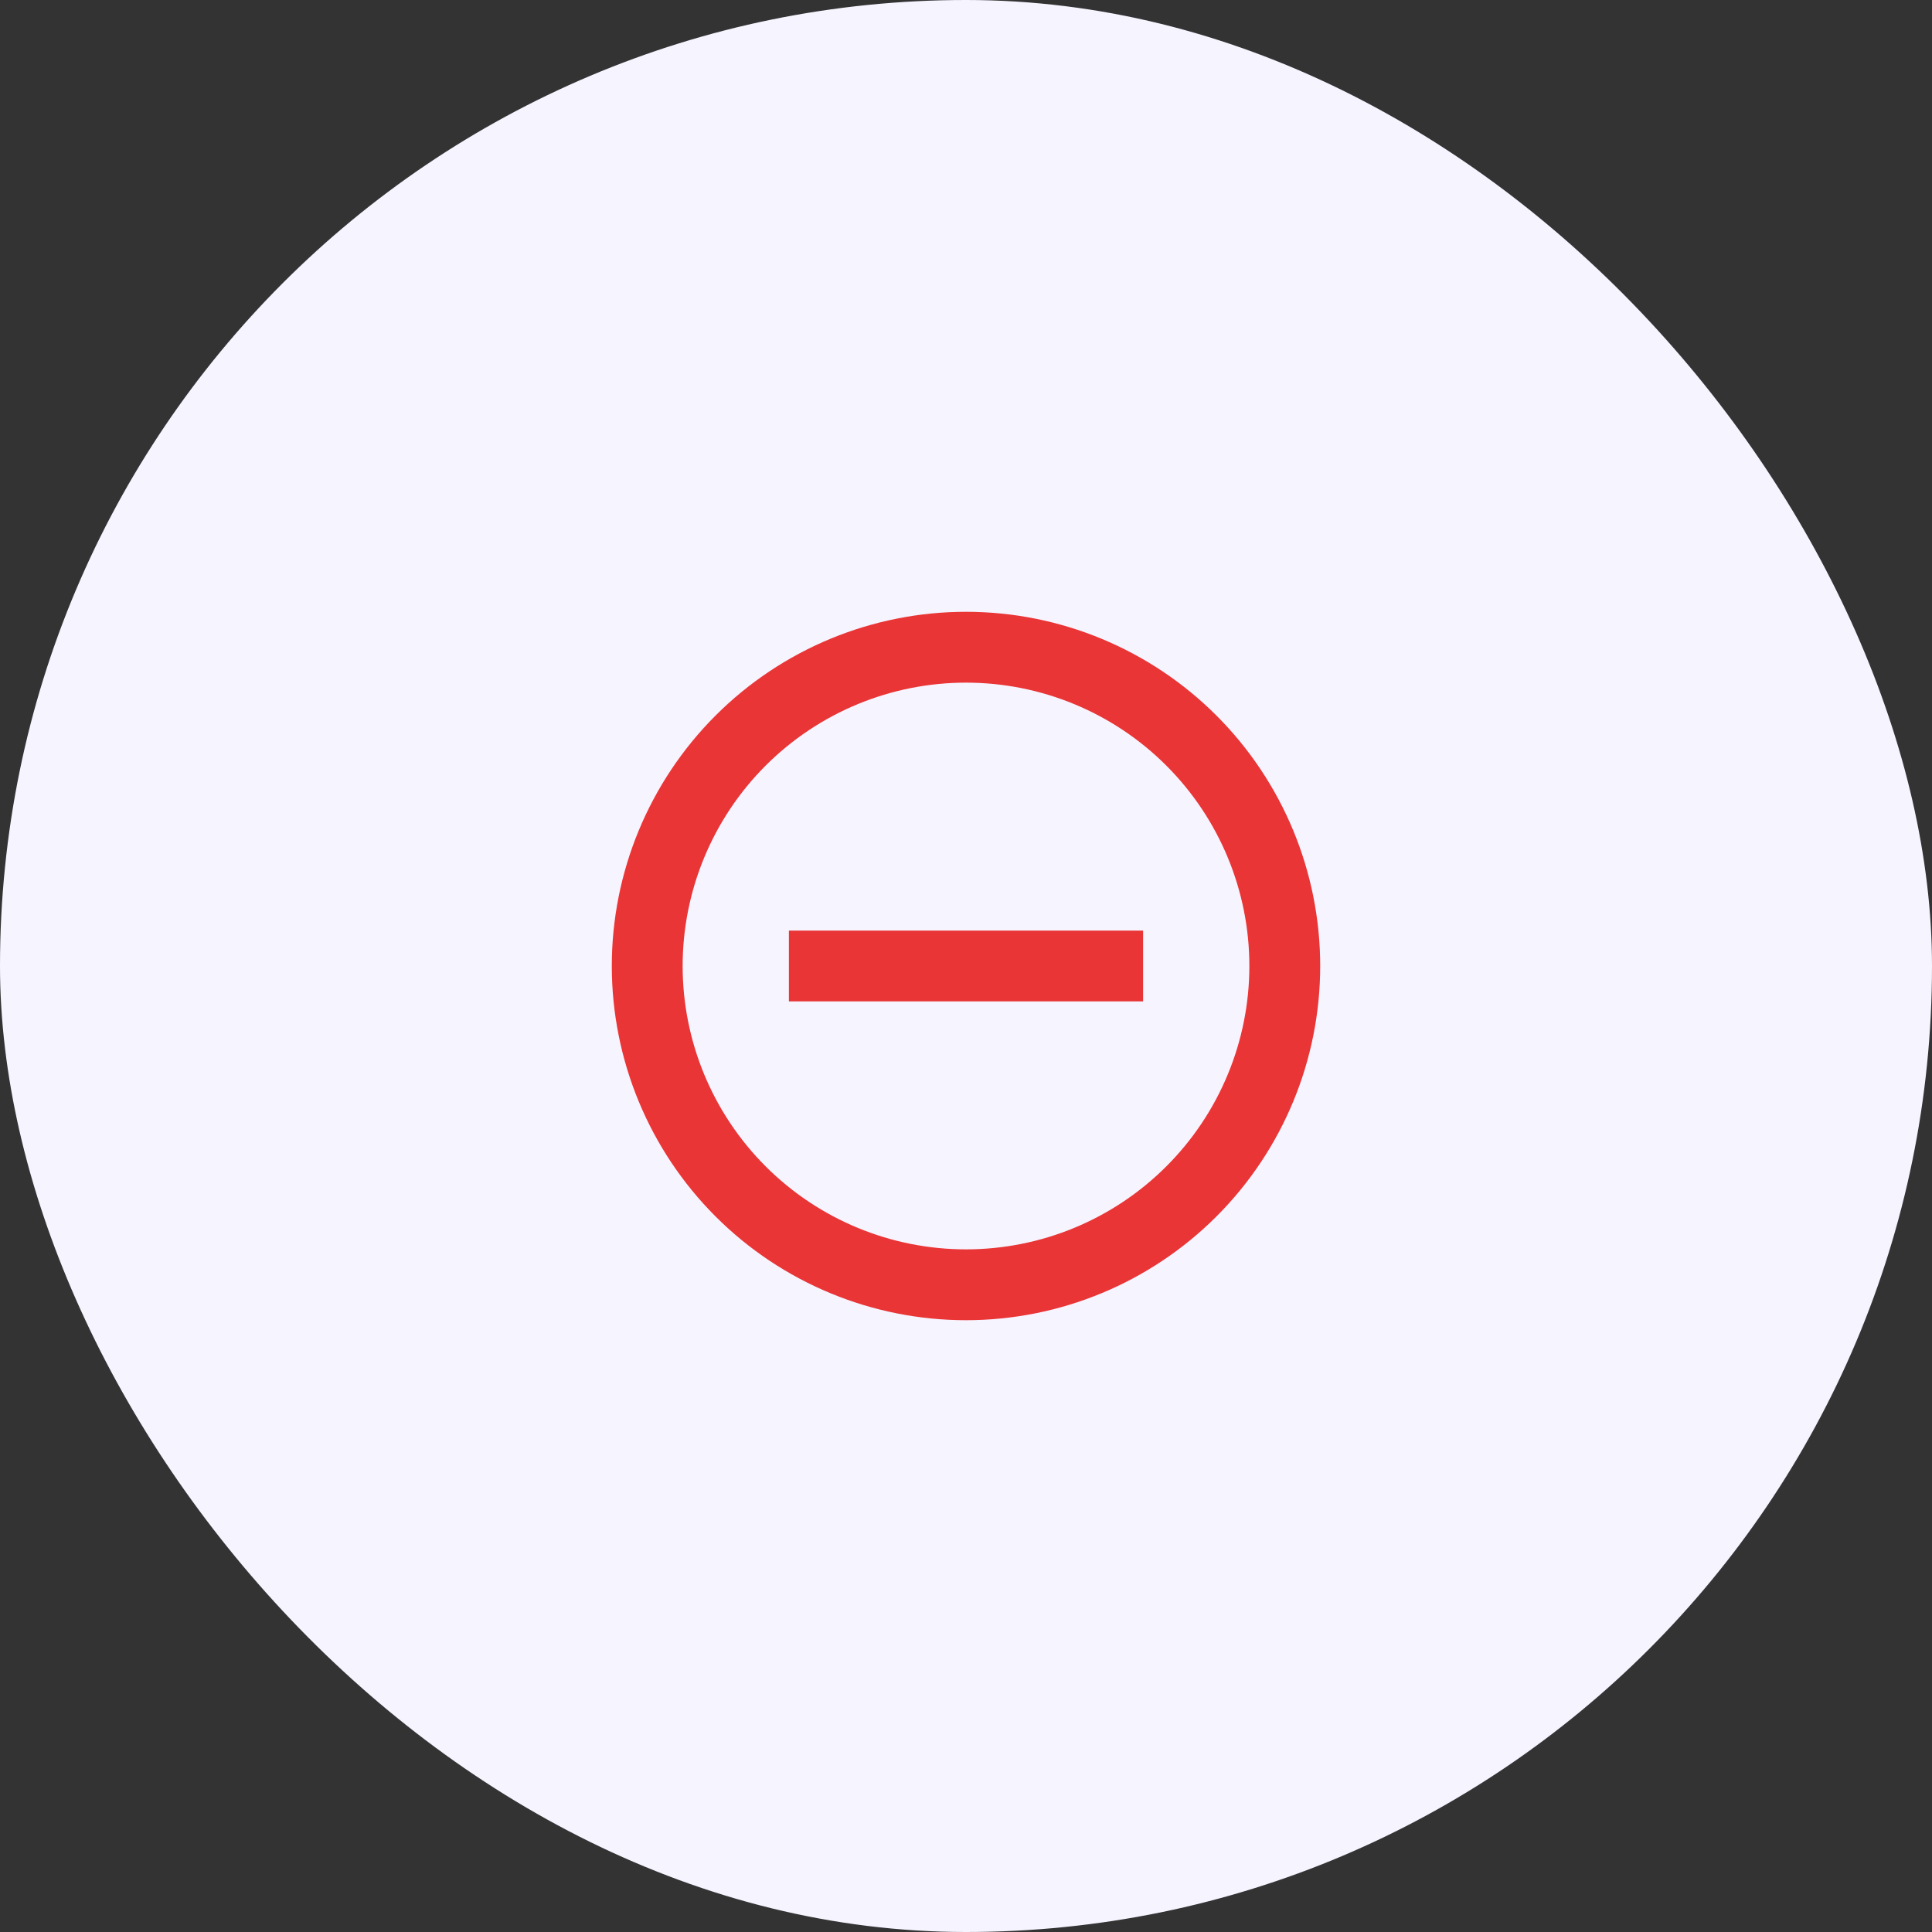 <?xml version="1.0" encoding="UTF-8"?> <svg xmlns="http://www.w3.org/2000/svg" width="60" height="60" viewBox="0 0 60 60" fill="none"><rect x="0" y="0" width="60" height="60" fill="#333333" stroke="none"/><rect width="60" height="60" rx="30" fill="#F6F4FF"></rect><g clip-path="url(#clip0_11_3118)"><path d="M30 41C27.083 41 24.285 39.841 22.222 37.778C20.159 35.715 19 32.917 19 30C19 27.083 20.159 24.285 22.222 22.222C24.285 20.159 27.083 19 30 19C32.917 19 35.715 20.159 37.778 22.222C39.841 24.285 41 27.083 41 30C41 32.917 39.841 35.715 37.778 37.778C35.715 39.841 32.917 41 30 41ZM30 38.8C32.334 38.8 34.572 37.873 36.222 36.222C37.873 34.572 38.8 32.334 38.8 30C38.8 27.666 37.873 25.428 36.222 23.777C34.572 22.127 32.334 21.2 30 21.2C27.666 21.2 25.428 22.127 23.777 23.777C22.127 25.428 21.2 27.666 21.2 30C21.2 32.334 22.127 34.572 23.777 36.222C25.428 37.873 27.666 38.8 30 38.8ZM35.5 28.9V31.1H24.5V28.9H35.5Z" fill="#E93535"></path></g><defs><clipPath id="clip0_11_3118"><rect width="22" height="22" fill="white" transform="translate(19 19)"></rect></clipPath></defs></svg> 